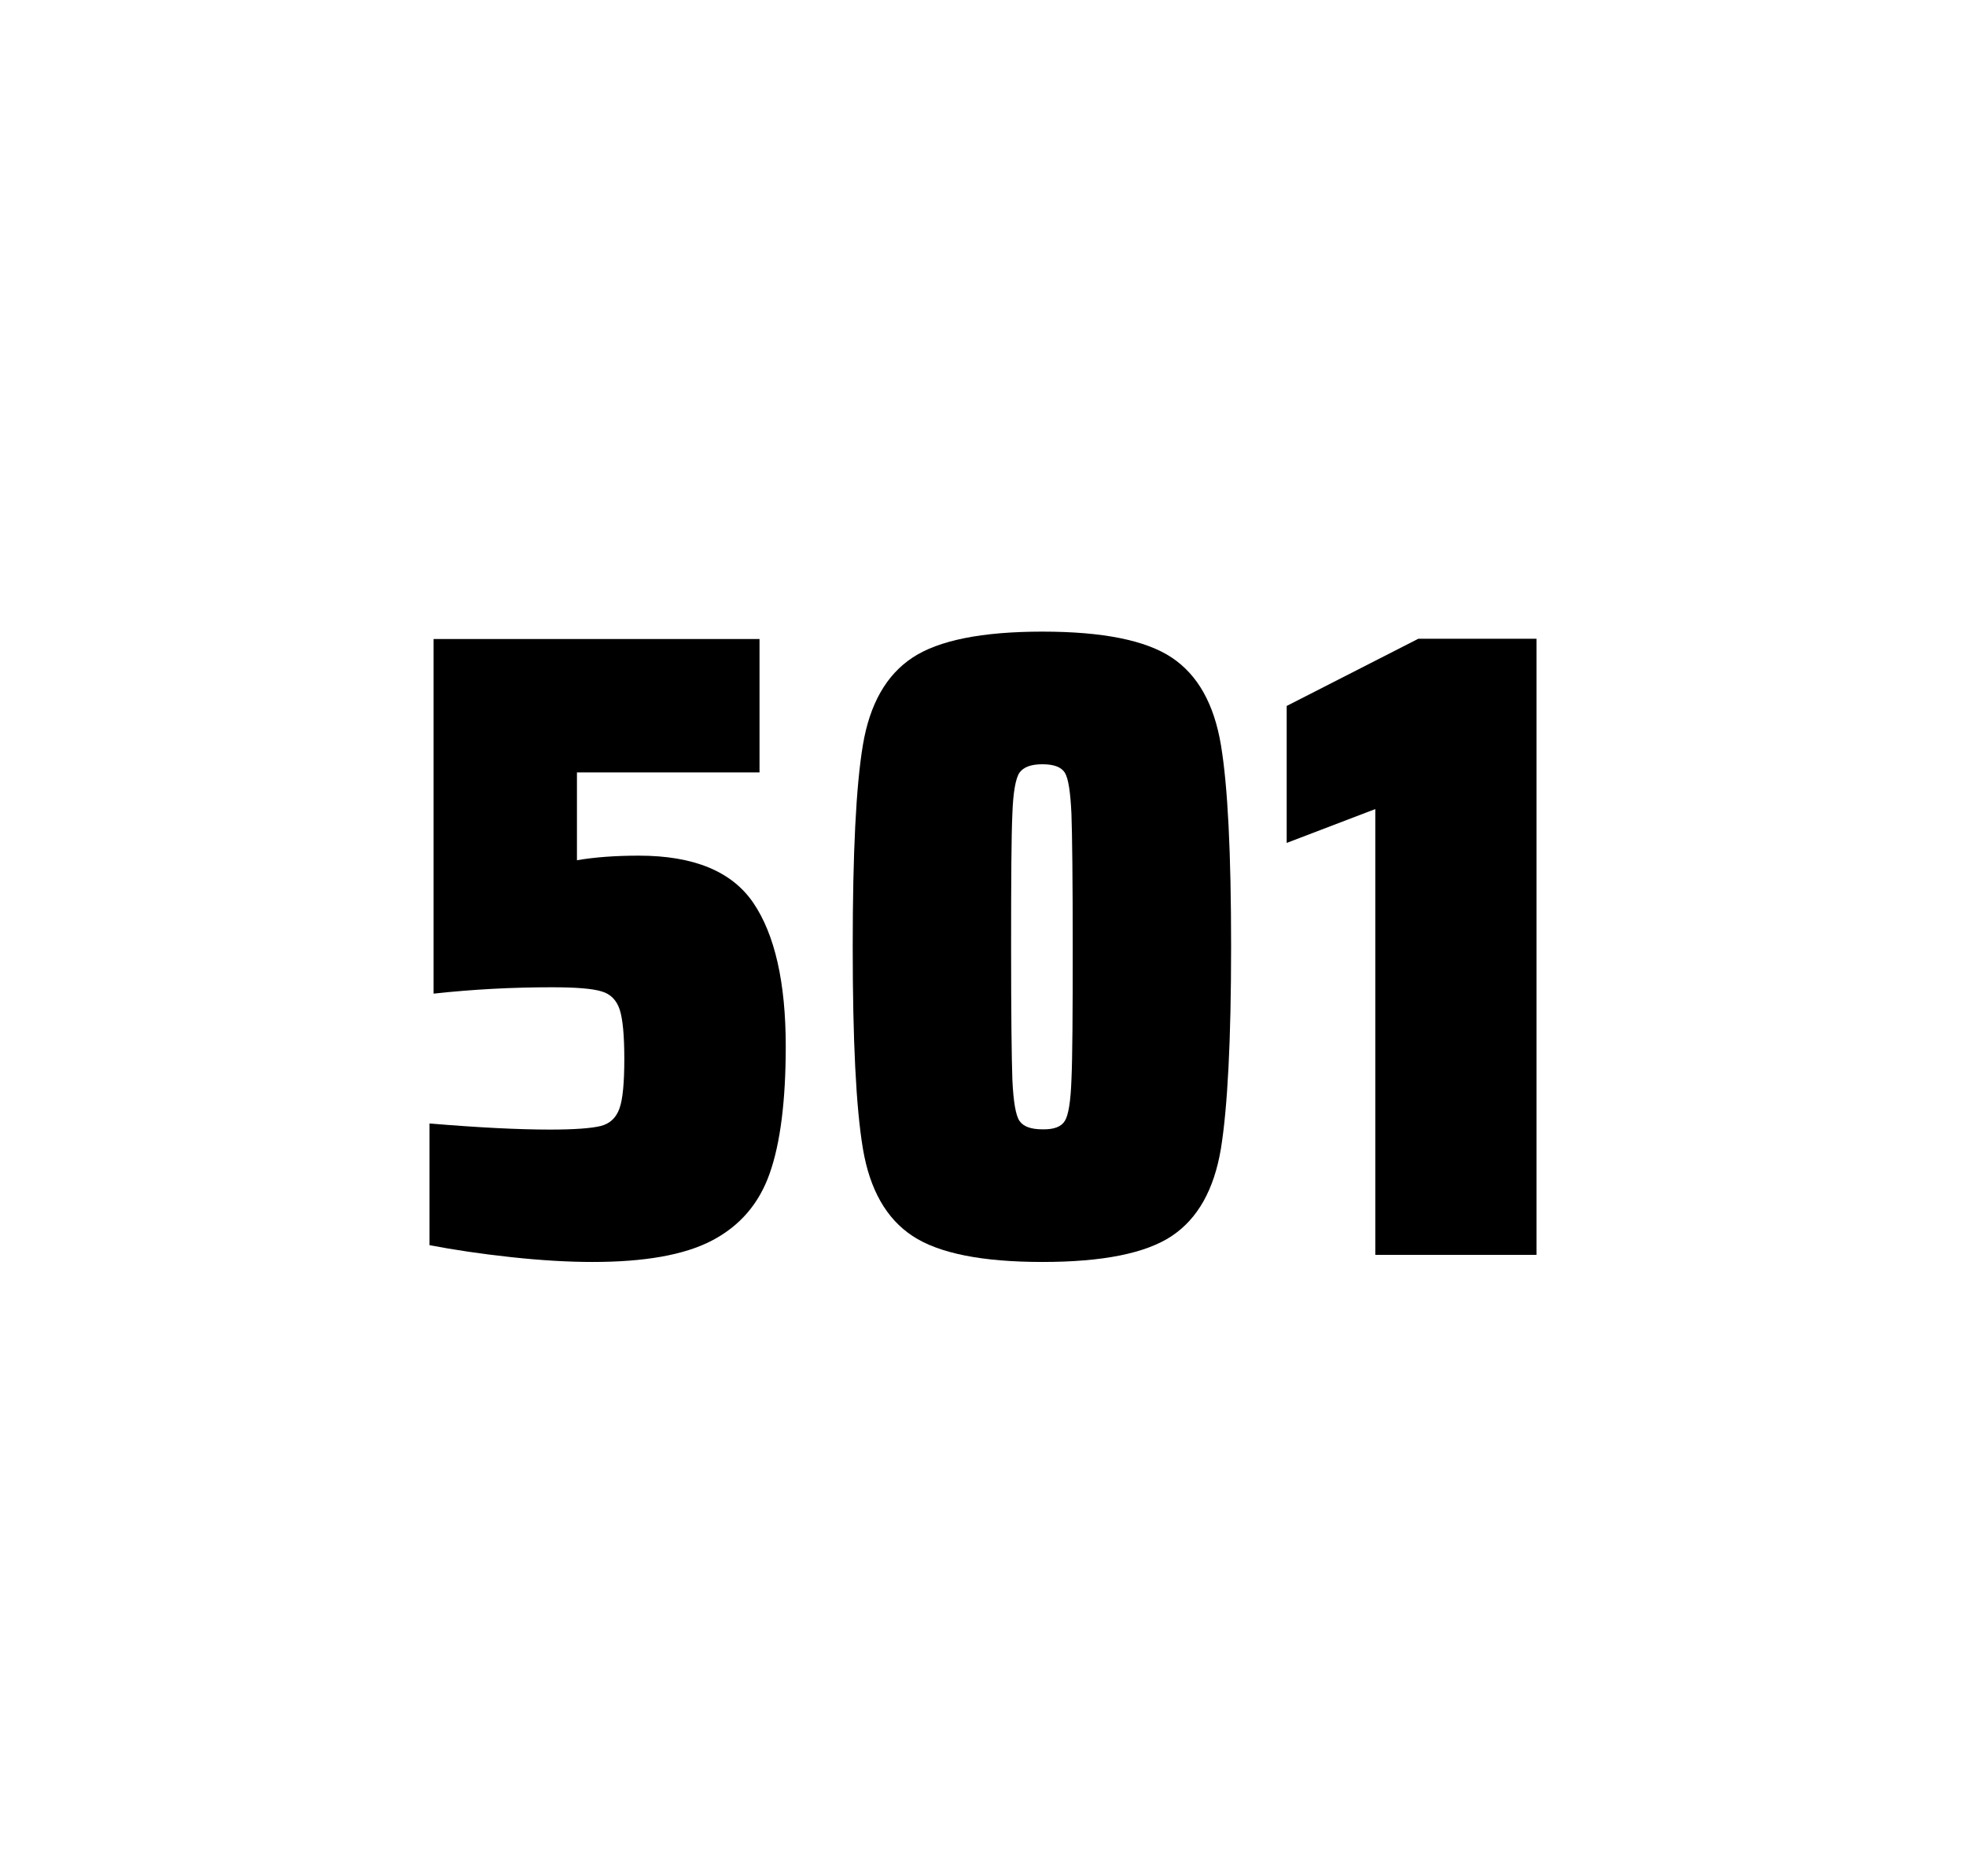 <?xml version="1.0" encoding="utf-8"?>
<svg version="1.1" id="wrapper" x="0px" y="0px" viewBox="0 0 772.1 737" style="enable-background:new 0 0 772.1 737;" xmlns="http://www.w3.org/2000/svg">
  <style type="text/css">
	.st0{fill:none;}
</style>
  <path id="frame" class="st0" d="M 1.5 0 L 770.5 0 C 771.3 0 772 0.7 772 1.5 L 772 735.4 C 772 736.2 771.3 736.9 770.5 736.9 L 1.5 736.9 C 0.7 736.9 0 736.2 0 735.4 L 0 1.5 C 0 0.7 0.7 0 1.5 0 Z"/>
  <g id="numbers"><path id="five" d="M 215.983 443.7 C 225.583 443.7 232.183 443.2 235.883 442.3 C 239.483 441.4 241.983 439.1 243.283 435.4 C 244.583 431.8 245.183 425.3 245.183 415.9 C 245.183 406.8 244.583 400.3 243.383 396.6 C 242.183 392.9 239.783 390.4 236.183 389.4 C 232.583 388.3 226.083 387.8 216.683 387.8 C 201.183 387.8 185.783 388.6 170.283 390.3 L 170.283 251 L 298.283 251 L 298.283 303.4 L 226.583 303.4 L 226.583 337.9 C 233.583 336.7 241.683 336.1 250.883 336.1 C 272.483 336.1 287.483 342.3 295.883 354.7 C 304.283 367.1 308.583 385.9 308.583 411 C 308.583 432.3 306.483 449 302.283 460.9 C 298.083 472.9 290.483 481.6 279.583 487.3 C 268.683 493 252.983 495.7 232.683 495.7 C 223.283 495.7 212.683 495.1 200.683 493.8 C 188.683 492.5 178.083 490.9 168.683 489.1 L 168.683 441.3 C 187.783 442.9 203.583 443.7 215.983 443.7 Z"/><path id="zero" d="M 358.385 485.5 C 348.085 478.7 341.585 467.3 338.885 451.2 C 336.185 435.1 334.885 408.7 334.885 371.9 C 334.885 335.1 336.185 308.7 338.885 292.6 C 341.585 276.5 348.085 265.1 358.385 258.3 C 368.685 251.5 385.685 248.1 409.385 248.1 C 433.085 248.1 449.985 251.5 460.185 258.3 C 470.385 265.1 476.785 276.5 479.485 292.6 C 482.185 308.7 483.485 335.1 483.485 371.9 C 483.485 408.7 482.085 435.1 479.485 451.2 C 476.785 467.3 470.385 478.7 460.185 485.5 C 449.985 492.3 433.085 495.7 409.385 495.7 C 385.685 495.7 368.685 492.3 358.385 485.5 Z M 418.185 440.3 C 419.585 438.1 420.485 432.7 420.785 424.1 C 421.185 415.5 421.285 398.1 421.285 371.9 C 421.285 345.6 421.085 328.2 420.785 319.7 C 420.385 311.1 419.585 305.8 418.185 303.5 C 416.785 301.3 413.885 300.2 409.385 300.2 C 404.885 300.2 401.985 301.3 400.385 303.5 C 398.885 305.7 397.885 311.1 397.585 319.7 C 397.185 328.3 397.085 345.7 397.085 371.9 C 397.085 398.2 397.285 415.6 397.585 424.1 C 397.985 432.7 398.885 438.1 400.385 440.3 C 401.885 442.5 404.885 443.6 409.385 443.6 C 413.885 443.7 416.785 442.6 418.185 440.3 Z"/><path id="one" d="M 540.117 492.9 L 540.117 317.8 L 505.317 331.1 L 505.317 277.3 L 557.017 250.9 L 603.417 250.9 L 603.417 492.9 L 540.117 492.9 Z"/></g>
</svg>